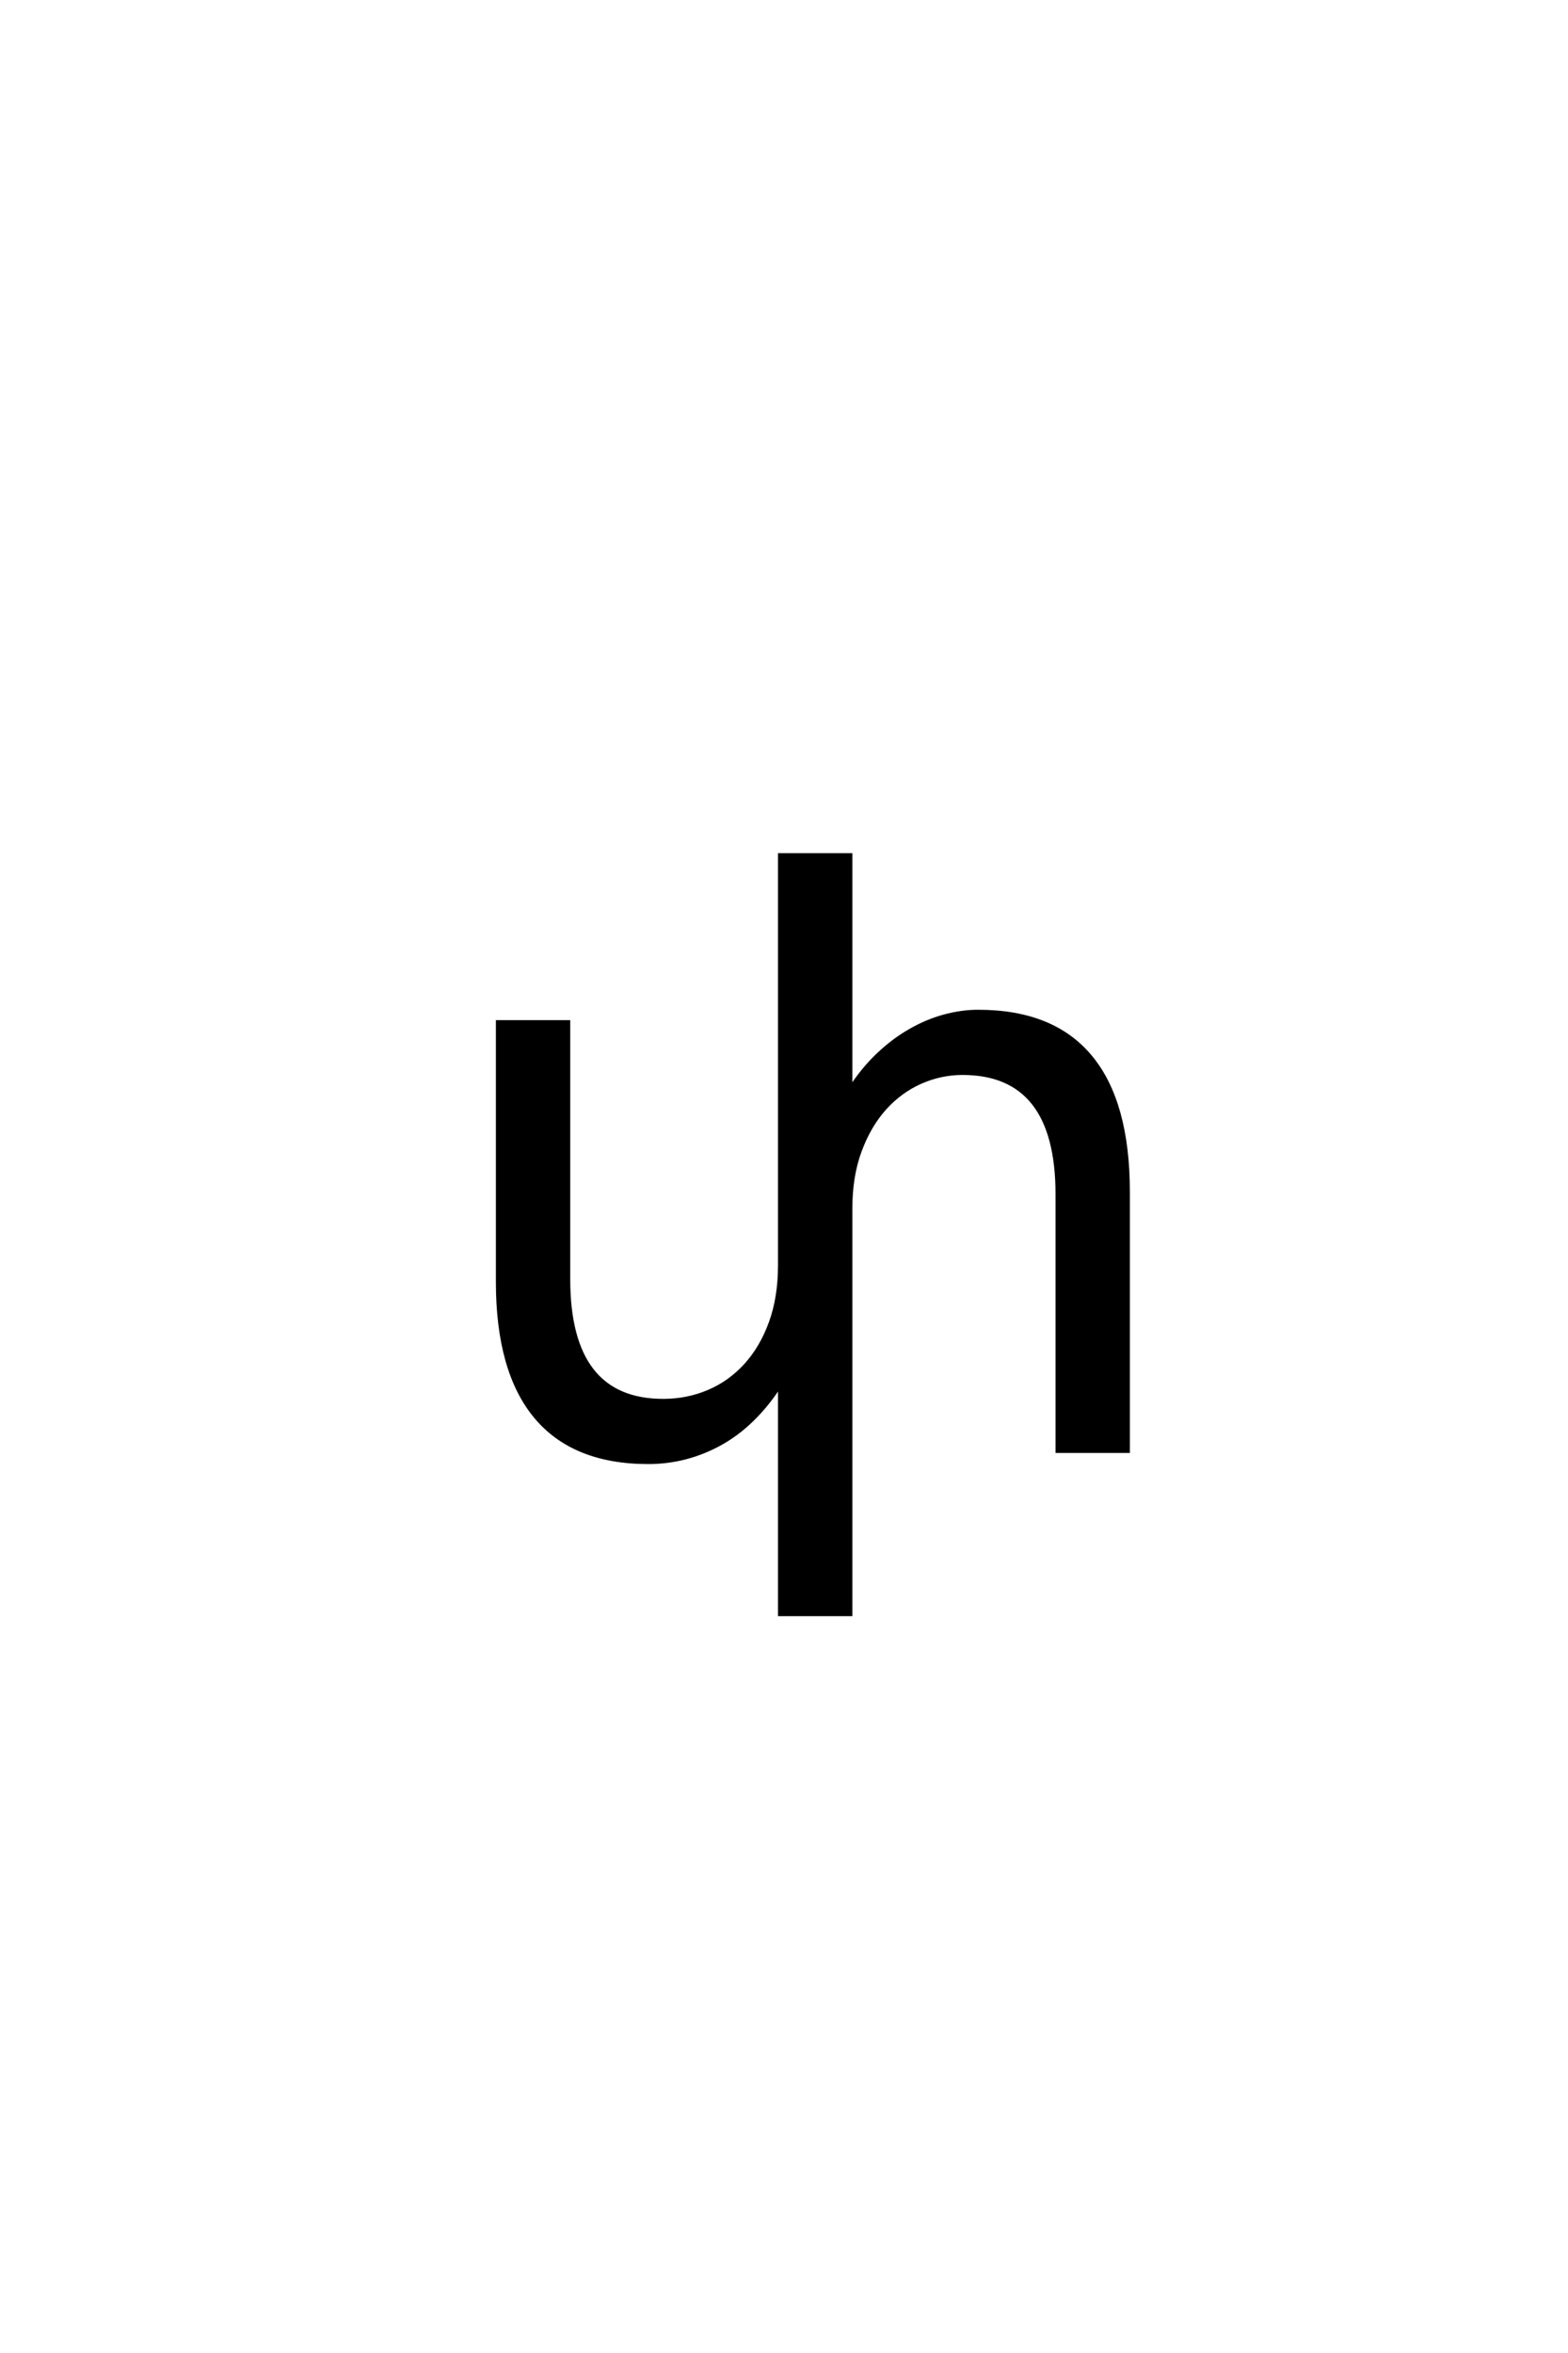 <?xml version='1.0' encoding='UTF-8'?>
<!DOCTYPE svg PUBLIC "-//W3C//DTD SVG 1.0//EN"
    "http://www.w3.org/TR/2001/REC-SVG-20010904/DTD/svg10.dtd">

<svg xmlns='http://www.w3.org/2000/svg' version='1.0'
     width='40.0' height='60.0'>

 <g transform='scale(0.1 -0.1) translate(110.0 -370.0)'>
  <path d='M88.969 47.359
L88.969 151.953
L106.938 151.953
L106.938 92.391
Q110.156 97.359 114.016 101.016
Q117.875 104.688 122.125 107.125
Q126.375 109.578 130.812 110.797
Q135.25 112.016 139.547 112.016
Q158.594 112.016 168.156 100.484
Q177.734 88.969 177.734 66.016
L177.734 0
L159.766 0
L159.766 65.438
Q159.766 96.391 135.547 96.391
Q129.984 96.391 124.797 94.094
Q119.625 91.797 115.672 87.406
Q111.719 83.016 109.328 76.562
Q106.938 70.125 106.938 61.812
L106.938 -41.609
L88.969 -41.609
L88.969 16.797
Q82.422 6.734 73.781 1.953
Q65.141 -2.828 55.375 -2.828
Q36.328 -2.828 26.656 8.781
Q17 20.406 17 43.172
L17 109.375
L34.969 109.375
L34.969 43.844
Q34.969 12.797 59.188 12.797
Q65.328 12.797 70.75 15.094
Q76.172 17.391 80.219 21.828
Q84.281 26.266 86.625 32.703
Q88.969 39.156 88.969 47.359
'
        style='fill: #000000; stroke: #000000'/>

 </g>
</svg>

